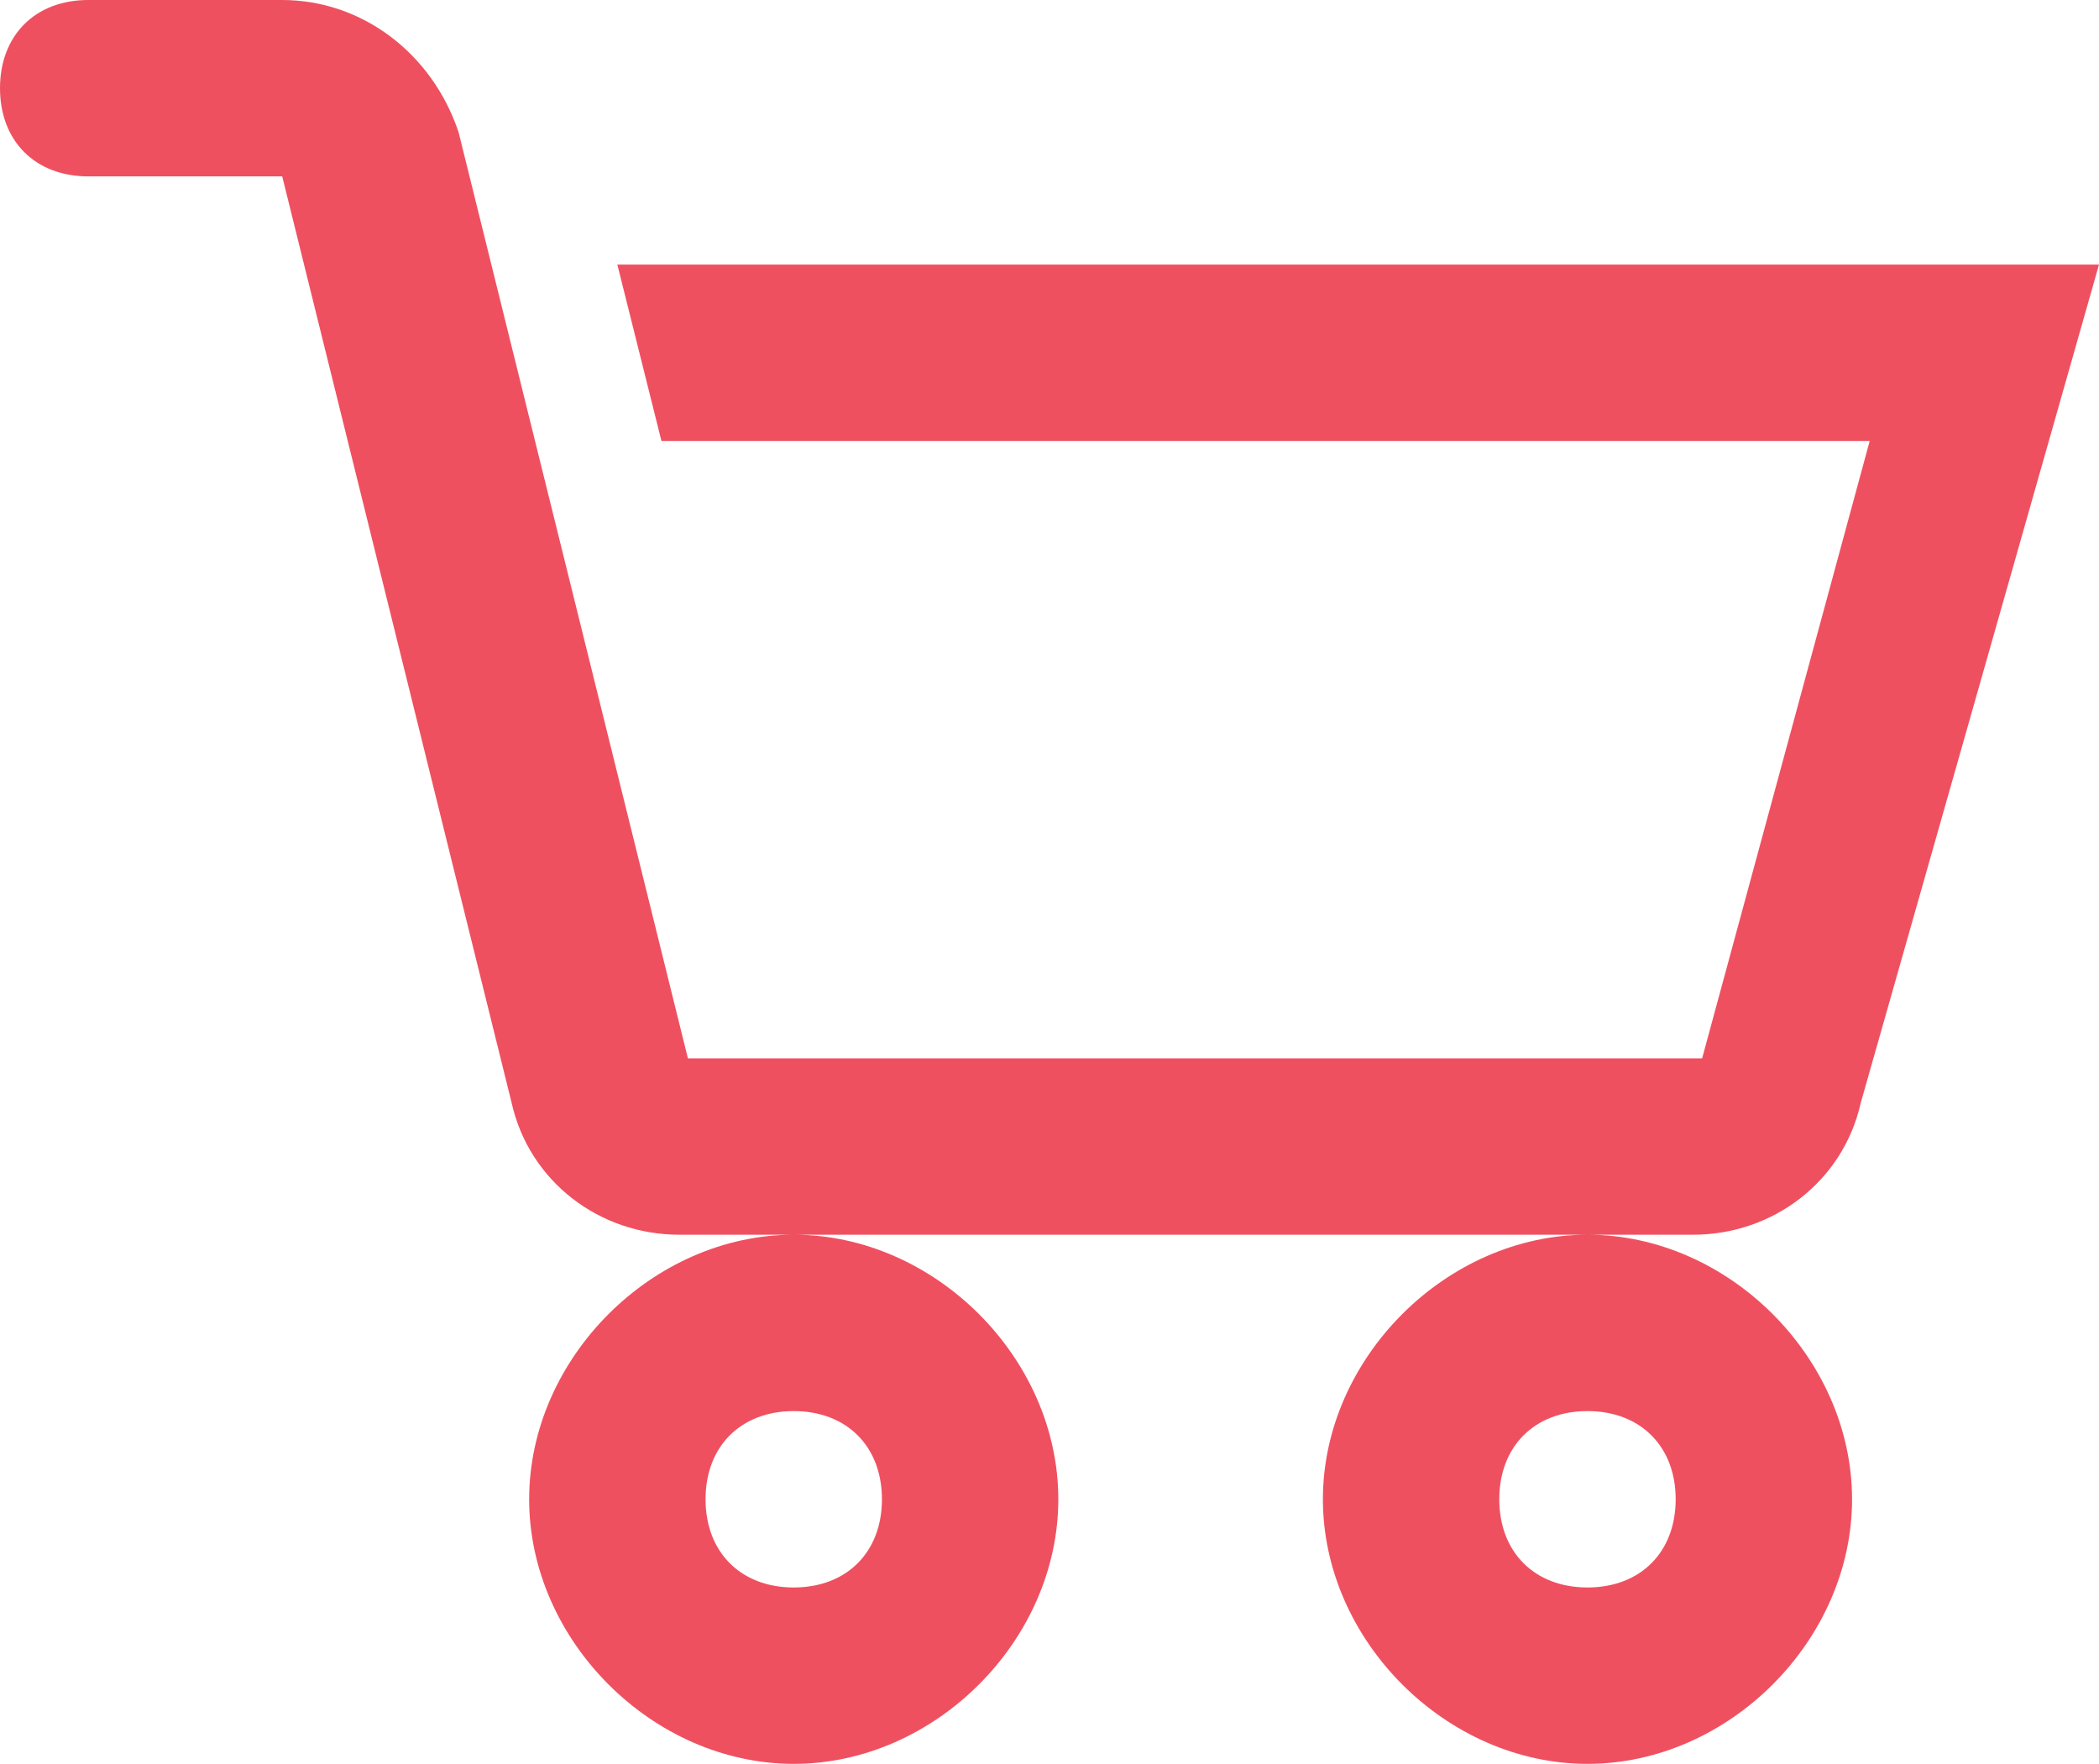 <?xml version="1.0" encoding="utf-8"?>
<!-- Generator: Adobe Illustrator 19.2.0, SVG Export Plug-In . SVG Version: 6.00 Build 0)  -->
<svg version="1.1" id="Laag_1" xmlns="http://www.w3.org/2000/svg" xmlns:xlink="http://www.w3.org/1999/xlink" x="0px" y="0px"
	 viewBox="0 0 23.8 20" style="enable-background:new 0 0 23.8 20;" xml:space="preserve">
<style type="text/css">
	.st0{fill:#EF5060;}
</style>
<g id="surface1">
	<path class="st0" d="M1,0C0.4,0,0,0.4,0,1s0.4,1,1,1h2.2l2.6,10.5c0.2,0.9,1,1.5,1.9,1.5h11.5c0.9,0,1.7-0.6,1.9-1.5L23.8,3H7
		l0.5,2h13.7l-1.9,7H7.8L5.2,1.5C4.9,0.6,4.1,0,3.2,0H1z M18,14c-1.6,0-3,1.4-3,3s1.4,3,3,3s3-1.4,3-3S19.6,14,18,14z M9,14
		c-1.6,0-3,1.4-3,3s1.4,3,3,3s3-1.4,3-3S10.6,14,9,14z M9,16c0.6,0,1,0.4,1,1s-0.4,1-1,1s-1-0.4-1-1S8.4,16,9,16z M18,16
		c0.6,0,1,0.4,1,1s-0.4,1-1,1s-1-0.4-1-1S17.4,16,18,16z"/>
</g>
</svg>
